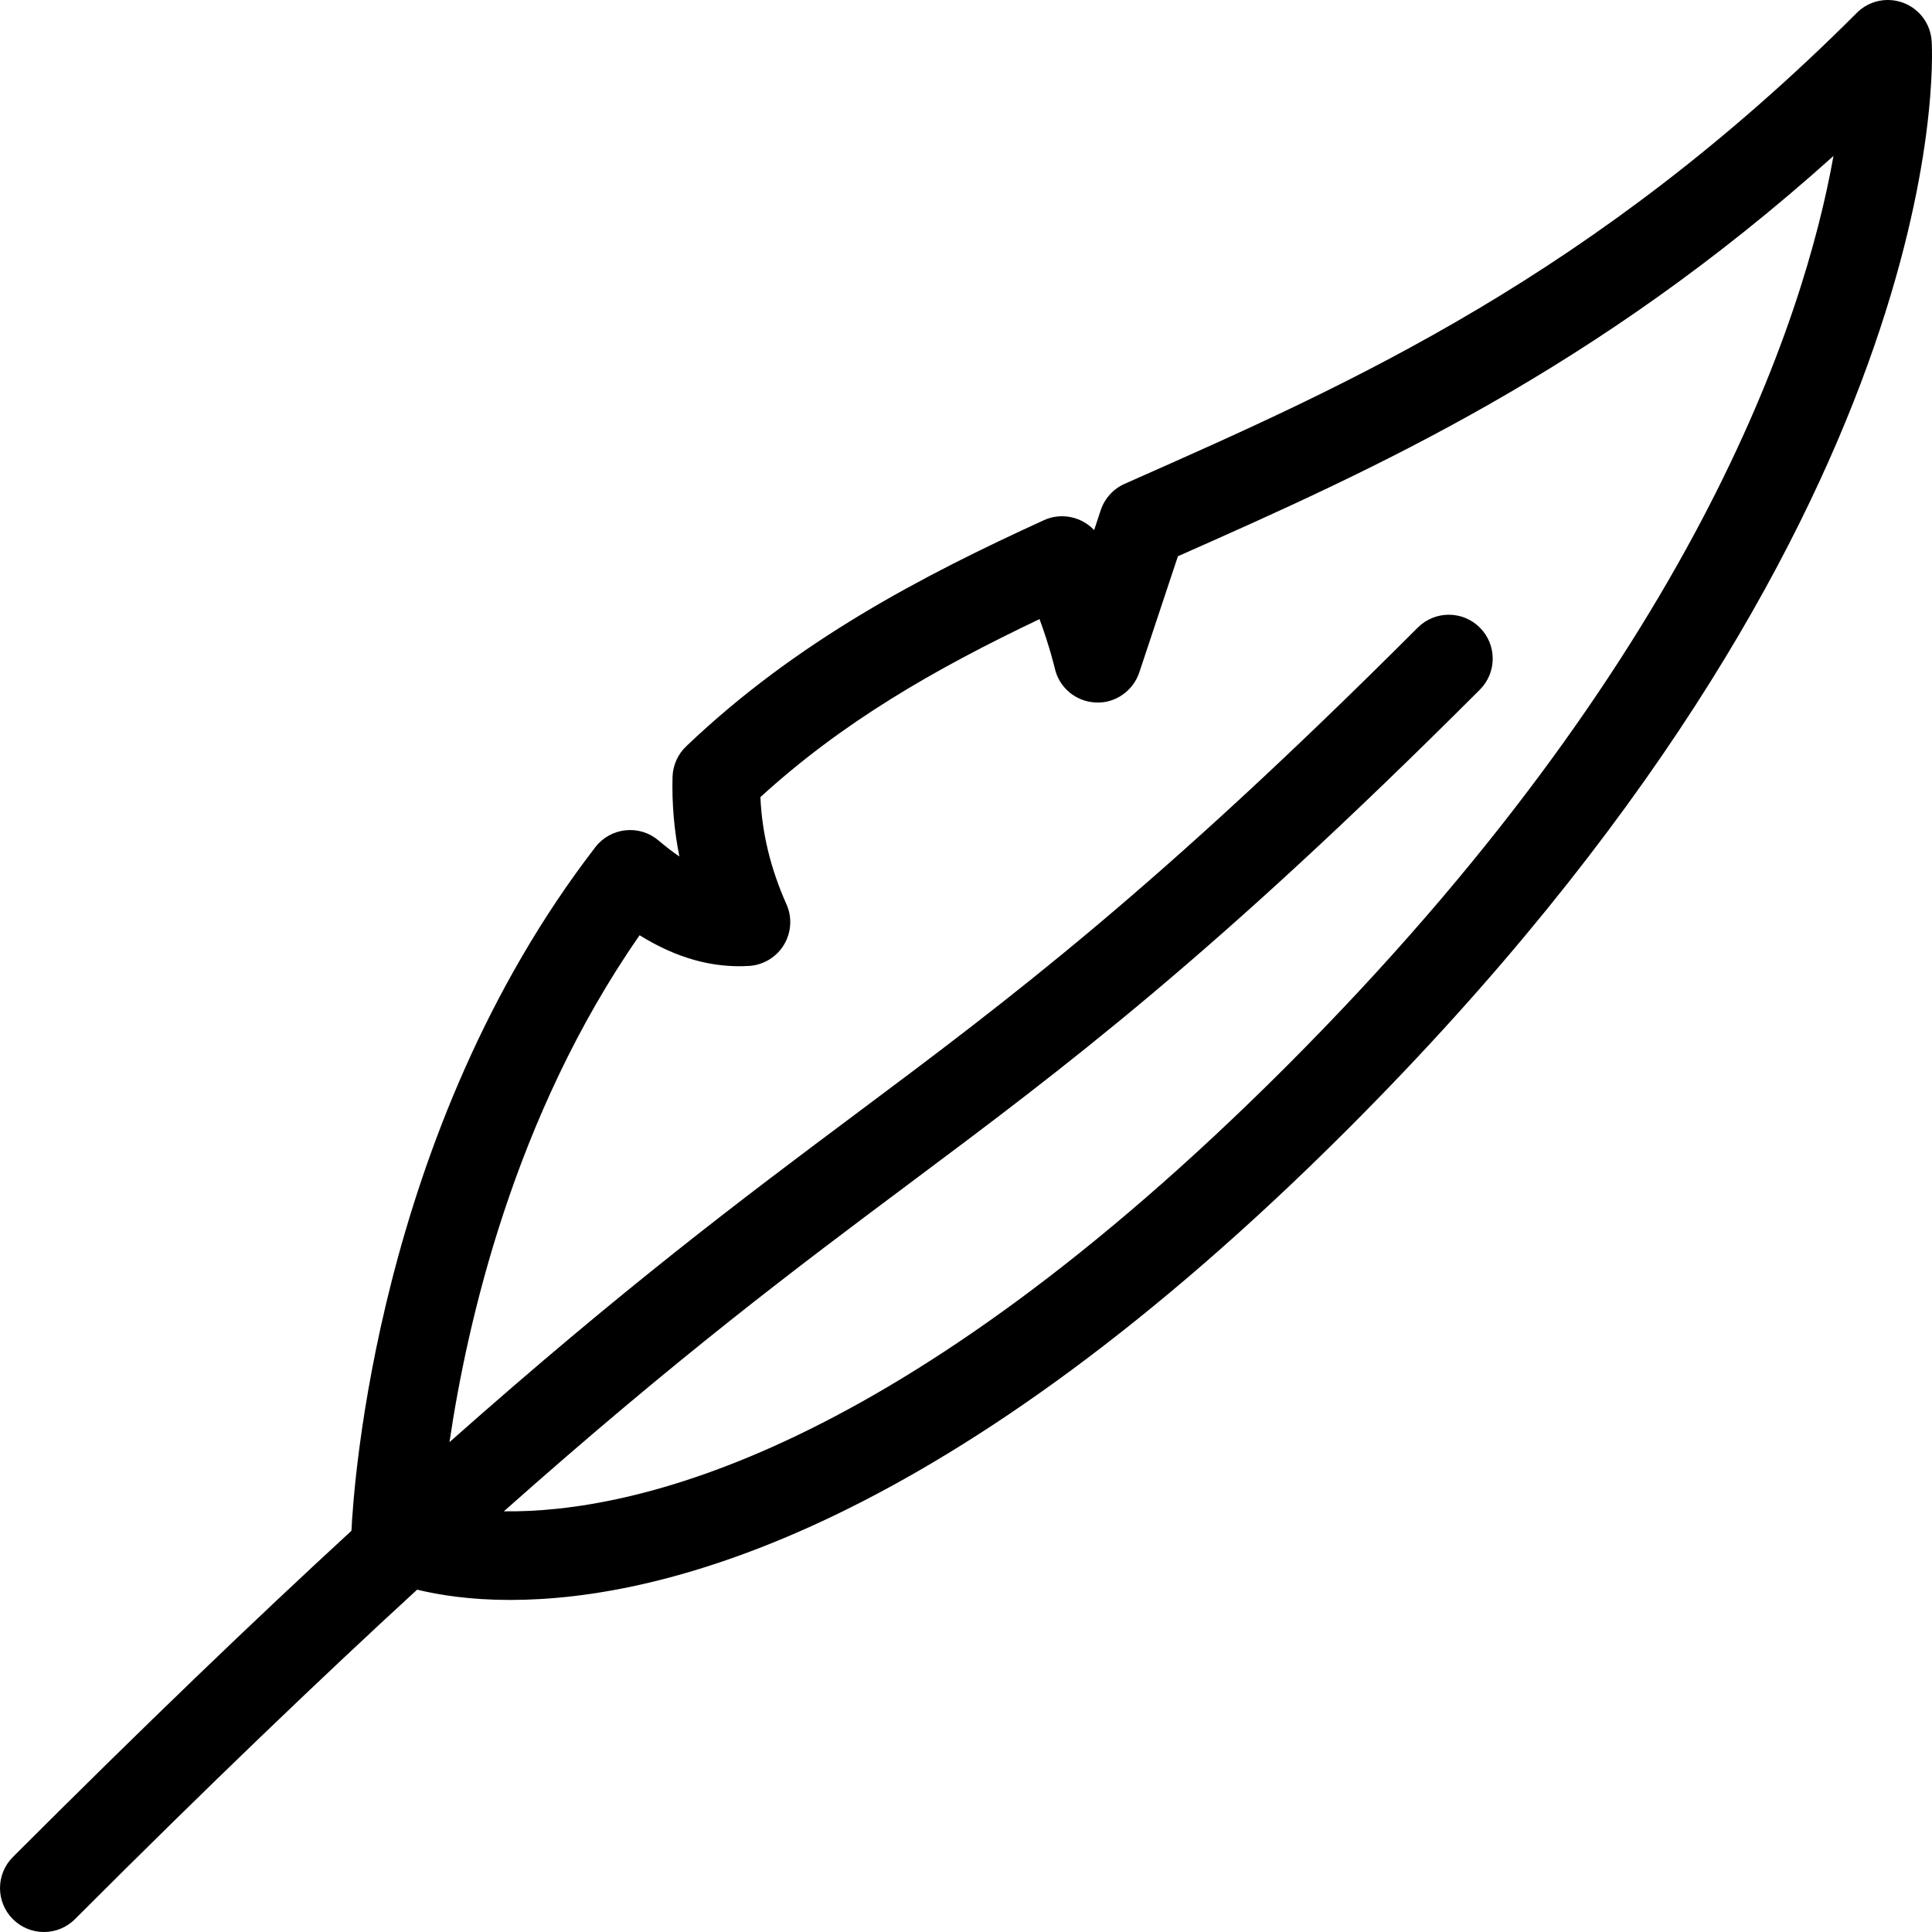 <?xml version="1.0" encoding="iso-8859-1"?>
<!-- Generator: Adobe Illustrator 19.0.0, SVG Export Plug-In . SVG Version: 6.00 Build 0)  -->
<svg version="1.1" id="Layer_1" xmlns="http://www.w3.org/2000/svg" xmlns:xlink="http://www.w3.org/1999/xlink" x="0px" y="0px"
	 viewBox="0 0 469.336 469.336" style="enable-background:new 0 0 469.336 469.336;" xml:space="preserve">
<g>
	<g>
		<path d="M469.253,10.013c-0.25-4.188-2.937-7.833-6.874-9.323c-3.937-1.479-8.353-0.542-11.311,2.438
			C387.097,67.107,327.896,93.315,275.674,116.44l-2.458,1.094c-2.75,1.208-4.854,3.531-5.812,6.375l-1.604,4.865
			c-3.083-3.271-8.02-4.333-12.228-2.396c-29.288,13.396-60.096,29.333-86.905,54.948c-2.021,1.938-3.208,4.604-3.291,7.417
			c-0.167,6.448,0.375,12.906,1.666,19.323c-1.646-1.115-3.333-2.417-5.062-3.885c-2.229-1.896-5.103-2.792-8.02-2.479
			c-2.916,0.302-5.562,1.781-7.332,4.094c-53.19,68.995-58.762,155.801-59.253,166.073c-23.321,21.458-50.229,47.232-82.25,79.26
			c-4.166,4.167-4.166,10.917,0,15.083c2.083,2.083,4.812,3.125,7.541,3.125s5.458-1.042,7.541-3.125
			c32.478-32.486,59.667-58.505,83.117-80.034c5.428,1.297,12.882,2.492,22.599,2.492c37.599,0,106.799-17.667,203.578-114.458
			C474.627,127.065,469.544,14.732,469.253,10.013z M312.419,259.128c-94.302,94.296-158.775,108.423-190.021,108.014
			c42.317-37.589,71.324-59.31,98.074-79.306c38.12-28.479,74.136-55.385,139.024-120.292c4.166-4.167,4.166-10.917,0-15.083
			c-4.166-4.167-10.915-4.167-15.081,0c-63.804,63.813-99.216,90.271-136.711,118.292c-26.938,20.132-56.135,41.999-98.512,79.585
			c4.251-28.767,15.601-79.216,46.185-123.137c8.957,5.552,17.706,8,26.684,7.448c3.479-0.25,6.603-2.177,8.395-5.156
			c1.791-2.99,2.021-6.667,0.583-9.844c-3.833-8.604-5.958-17.333-6.312-26.01c19.852-18.115,41.828-30.865,67.804-43.24
			c2.5,6.781,3.687,11.885,3.708,11.958c1.042,4.667,5.083,8.063,9.874,8.292c4.687,0.313,9.124-2.74,10.644-7.271l9.395-28.25
			C334,113.951,387.43,89.961,445.402,37.888C438.236,78.044,411.427,160.107,312.419,259.128z"/>
	</g>
</g>
<g>
</g>
<g>
</g>
<g>
</g>
<g>
</g>
<g>
</g>
<g>
</g>
<g>
</g>
<g>
</g>
<g>
</g>
<g>
</g>
<g>
</g>
<g>
</g>
<g>
</g>
<g>
</g>
<g>
</g>
</svg>
